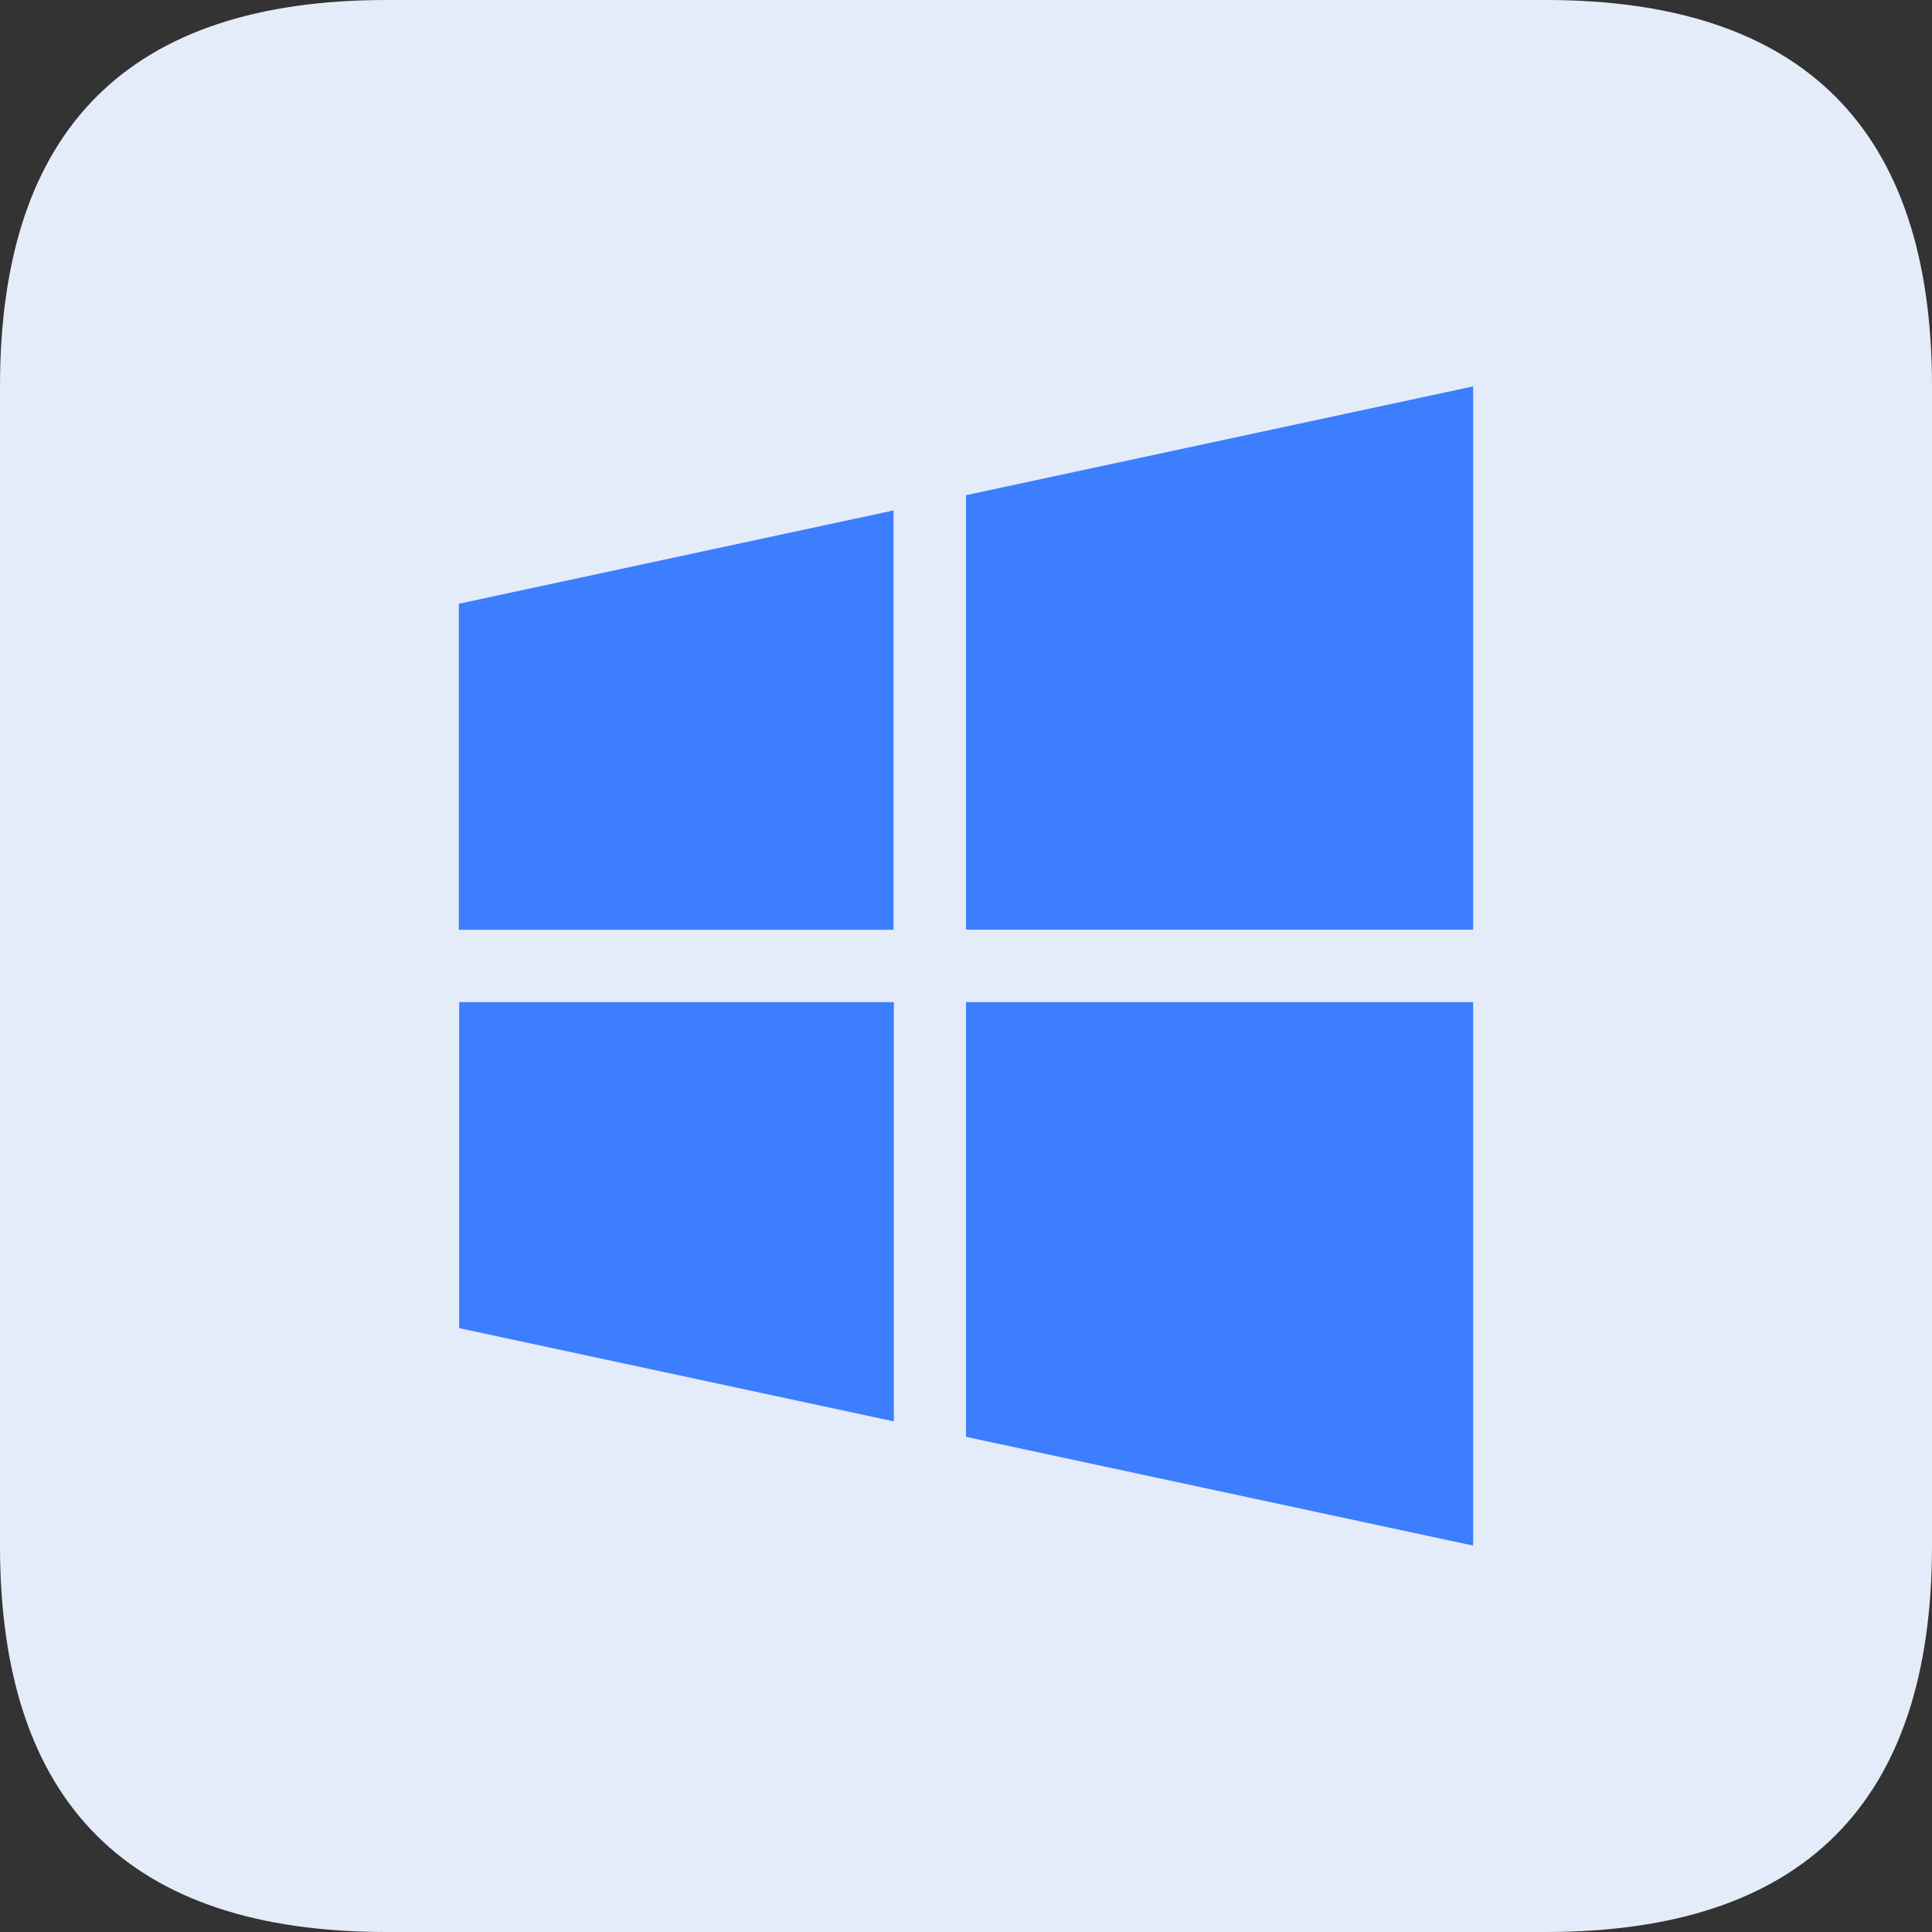 <svg t="1704618522381" class="icon" viewBox="0 0 1024 1024" version="1.1" xmlns="http://www.w3.org/2000/svg" p-id="9332" width="200" height="200"><rect x="0" y="0" width="1024" height="1024" fill="#333333" stroke="none"/><path d="M0 0m204.8 0l614.4 0q204.8 0 204.8 204.8l0 614.4q0 204.8-204.8 204.8l-614.4 0q-204.8 0-204.8-204.8l0-614.4q0-204.8 204.8-204.8Z" fill="#E5ECF9" p-id="9333"></path><path d="M473.6 492.749v-222.208l-230.4 49.459v172.8h230.4z m38.4 0h268.8V204.8L512 262.451v230.298z m-38.4 38.4H243.354v172.8l230.4 49.408v-222.208H473.6z m38.4 0v230.4L780.8 819.2v-288.051H512z" fill="#3D7EFF" p-id="9334"></path></svg>